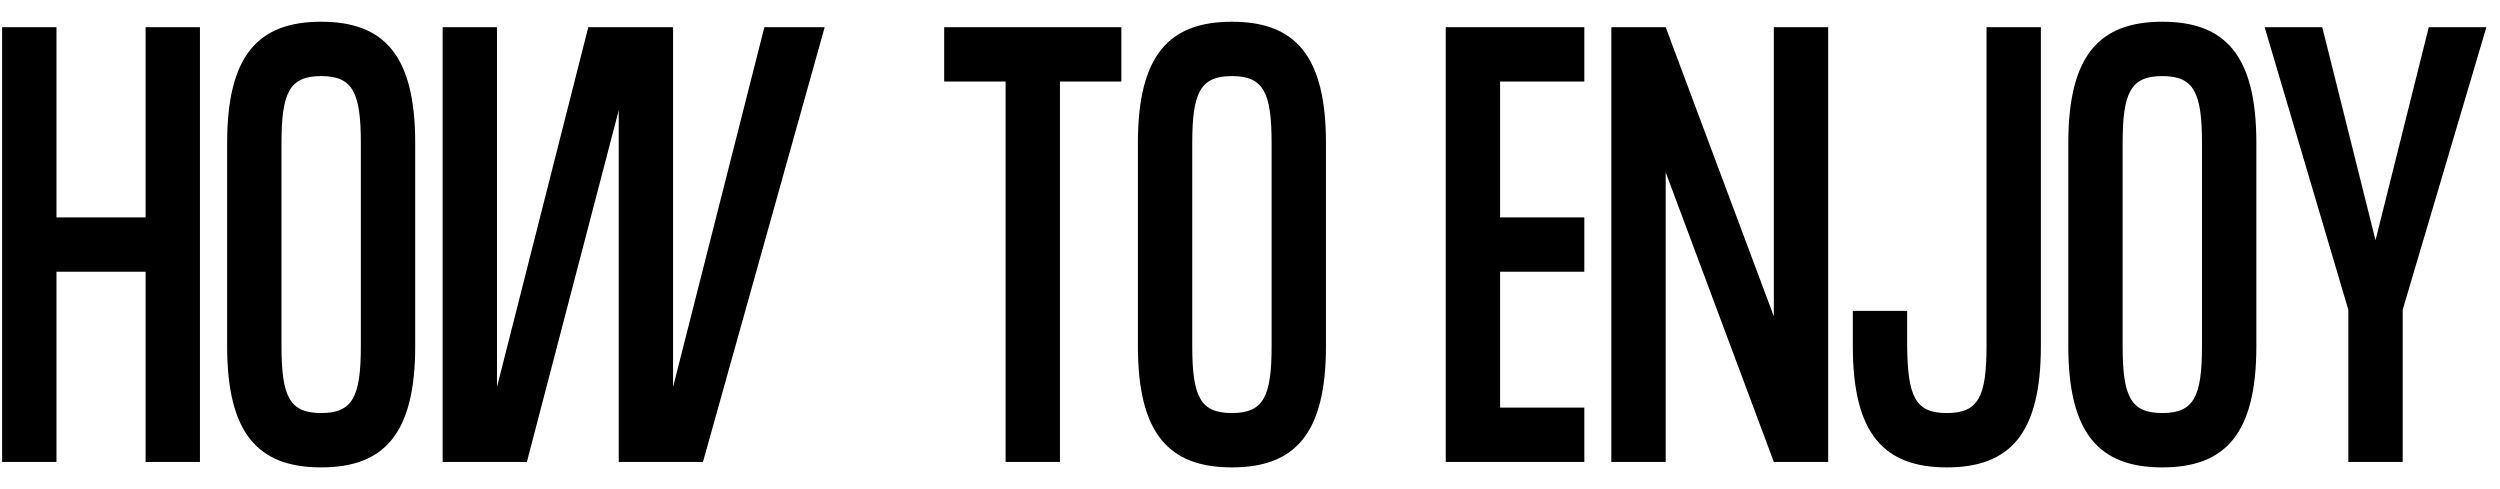 <svg width="92" height="18" viewBox="0 0 92 18" fill="none" xmlns="http://www.w3.org/2000/svg">
  <path d="M5.358 1v7H2.078V1H.078v16H2.078v-7h3.28v7h2V1h-2ZM11.819.8C9.499.8 8.359 2.04 8.359 5.26v7.48c0 3.22 1.14 4.46 3.46 4.46 2.32 0 3.46-1.24 3.46-4.46V5.26c0-3.22-1.14-4.46-3.46-4.46ZM13.279 12.74c0 1.86-.3 2.46-1.46 2.46s-1.46-.6-1.46-2.46V5.26c0-1.86.3-2.46 1.46-2.46s1.46.6 1.46 2.46v7.48ZM28.129 1l-3.36 13.24V1h-3.12l-3.36 13.24V1h-2v16h3.1l3.38-12.94V17h3.1l4.48-16h-2.22Zm13.137 0h-6.52v2h2.26v14h2V3h2.26V1ZM45.335.8c-2.32 0-3.46 1.24-3.46 4.46v7.48c0 3.22 1.14 4.46 3.46 4.46 2.32 0 3.46-1.24 3.46-4.46V5.26c0-3.22-1.14-4.46-3.46-4.46ZM46.795 12.74c0 1.86-.3 2.46-1.46 2.46s-1.46-.6-1.46-2.46V5.26c0-1.86.3-2.46 1.46-2.46s1.46.6 1.46 2.46v7.48ZM58.303 3V1h-5.1v16h5.1v-2h-3.1v-5h3.1V8h-3.1V3h3.1Zm6.974-2v10.64L61.297 1h-2v16h2V6.34l3.98 10.66h2V1h-2Zm9.827 0h-2v11.74c0 1.86-.3 2.46-1.46 2.46s-1.44-.6-1.46-2.46v-1.3h-2v1.3c0 3.22 1.14 4.46 3.46 4.46 2.32 0 3.46-1.24 3.46-4.46V1Zm4.47-.2c-2.32 0-3.46 1.24-3.46 4.46v7.48c0 3.22 1.14 4.46 3.46 4.46 2.32 0 3.46-1.24 3.46-4.46V5.26c0-3.22-1.14-4.46-3.46-4.46ZM81.033 12.74c0 1.86-.3 2.46-1.46 2.46s-1.46-.6-1.46-2.46V5.26c0-1.86.3-2.46 1.46-2.46s1.46.6 1.46 2.46v7.48Zm5.386-1.34V17h2v-5.6l3.08-10.4h-2.12l-1.96 7.84-1.96-7.84h-2.12l3.08 10.4Z" fill="#000"/>
</svg>
